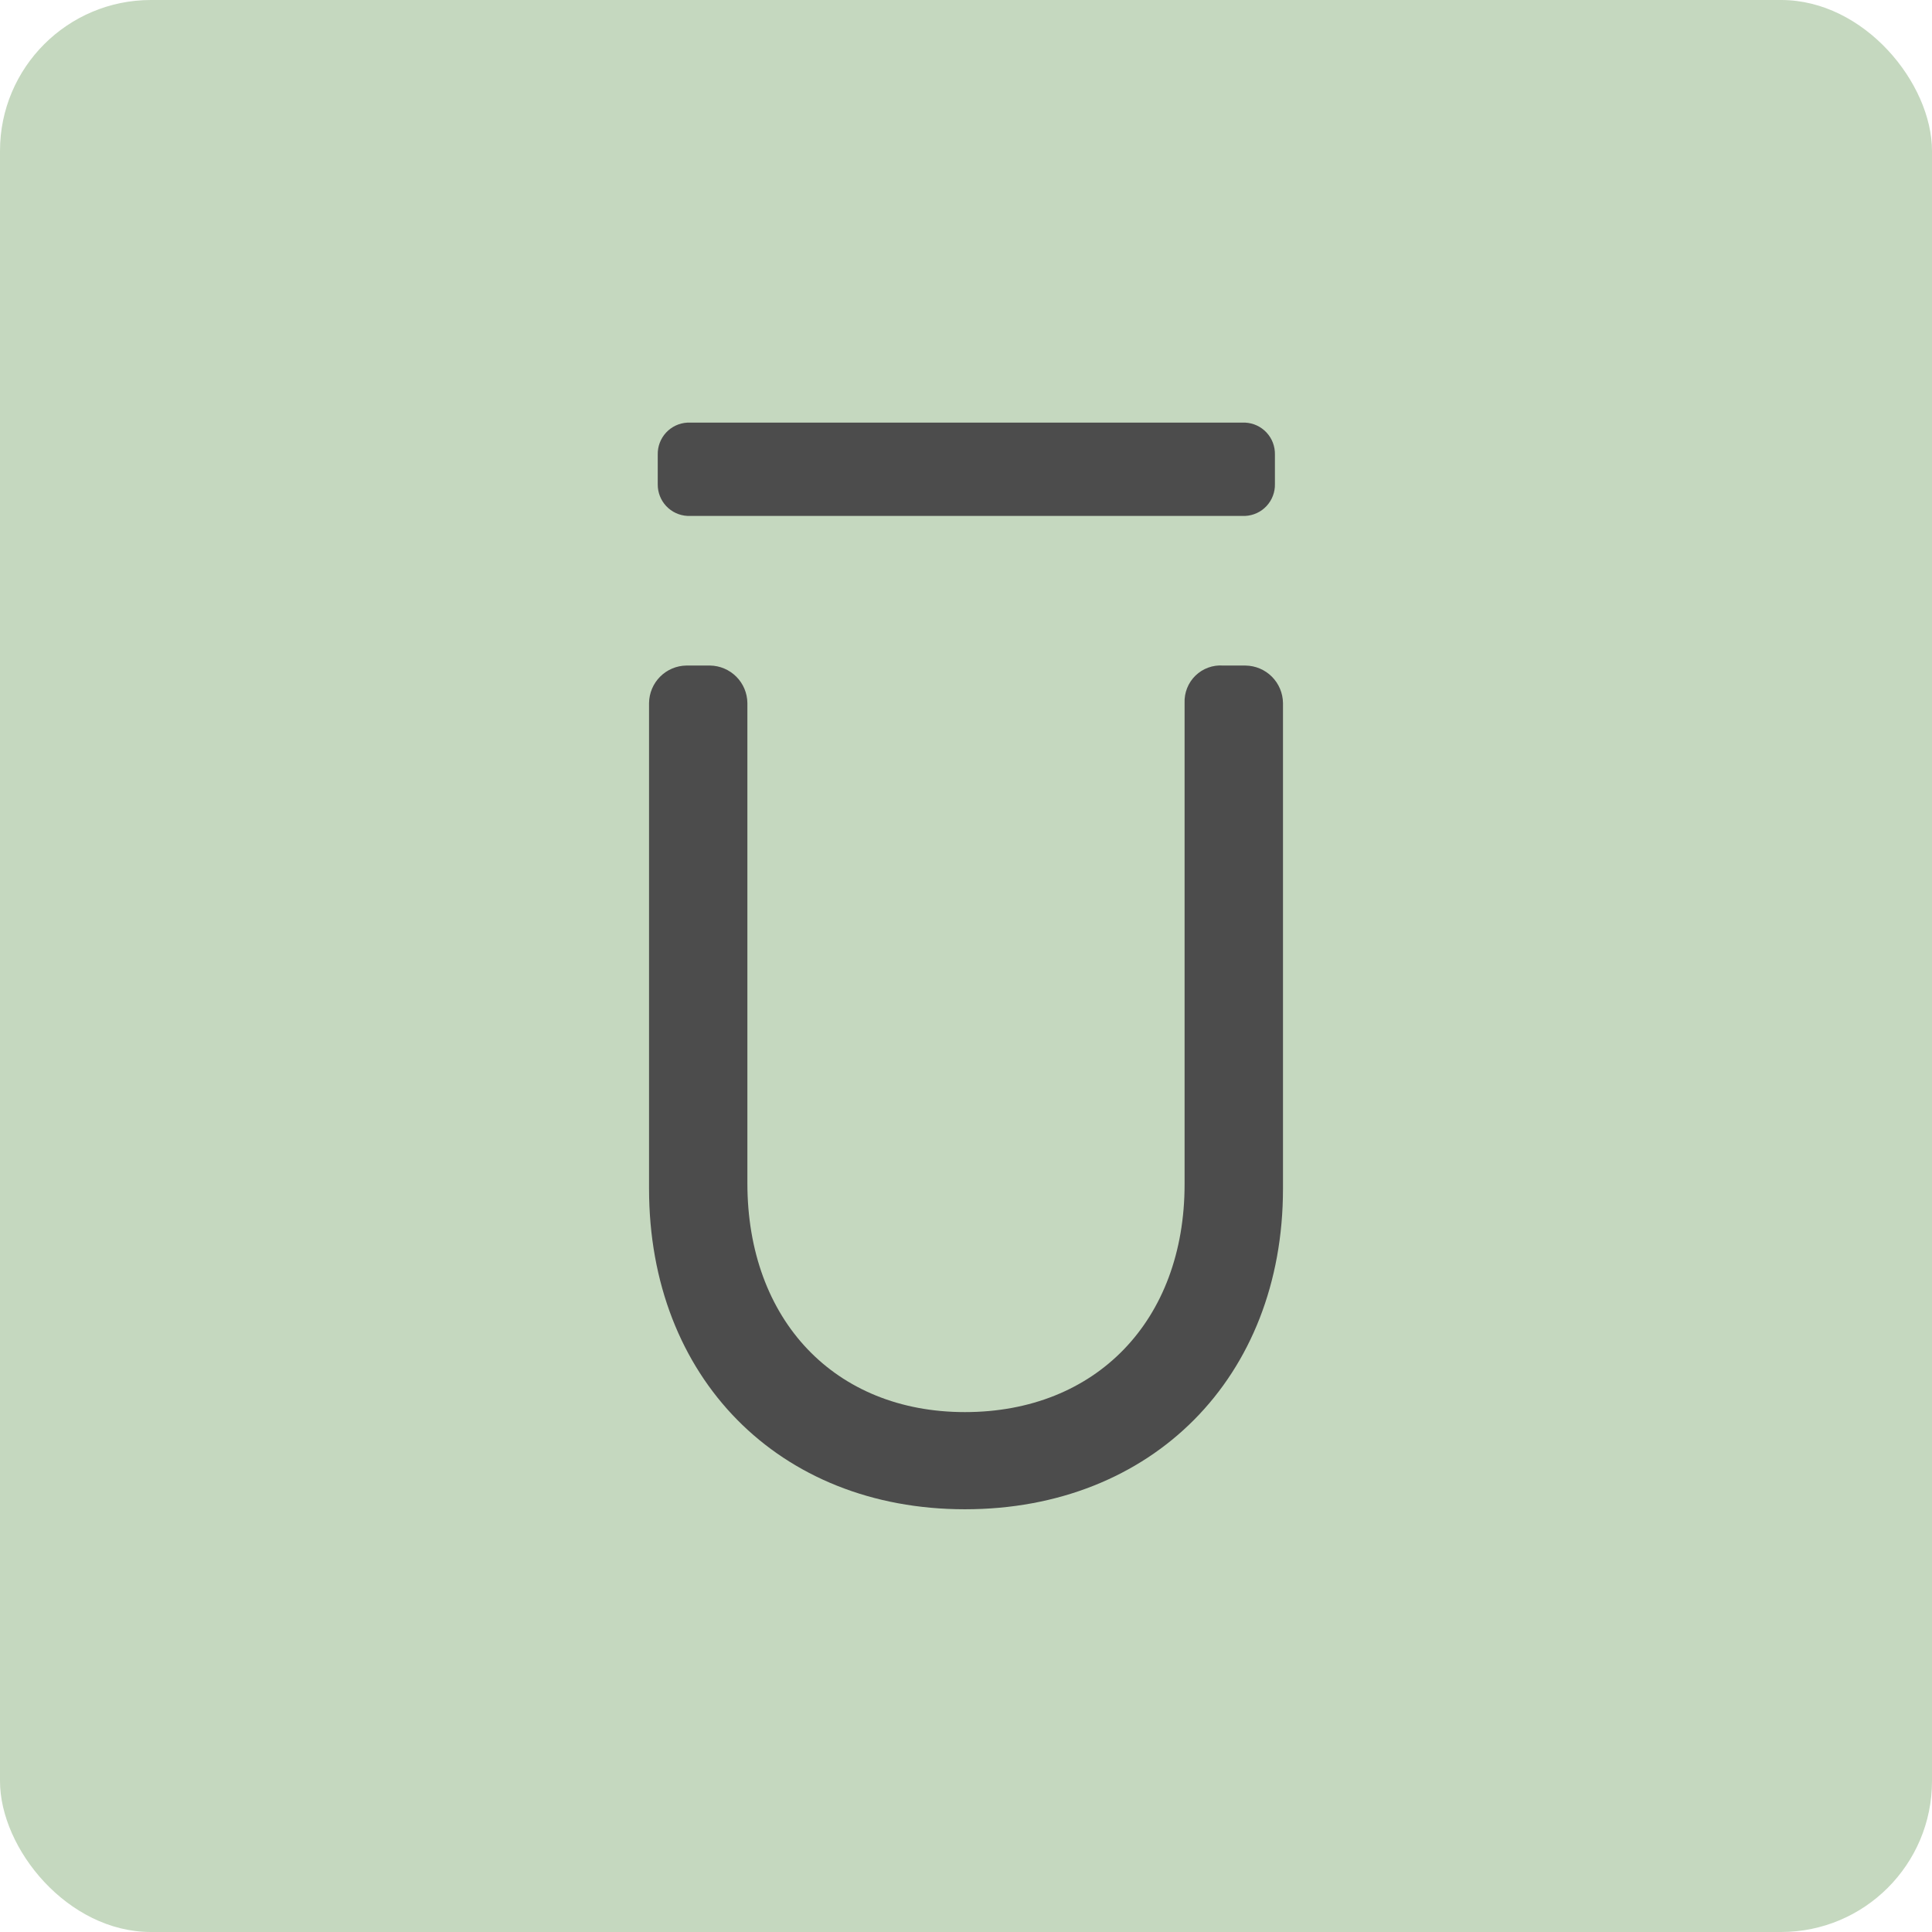 <svg fill="none" height="128" viewBox="0 0 128 128" width="128" xmlns="http://www.w3.org/2000/svg"><rect fill="#c5d8bf" height="128" rx="10" width="128"/><g fill="#4c4c4c"><path d="m82.519 44.094h-1.484c-.335-.025-.671.022-.987.137-.316.115-.604.295-.845.53-.241.234-.43.517-.554.83-.124.313-.181.648-.167.984v31.885c0 9.036-5.865 15.095-14.555 15.095-8.617 0-14.411-6.095-14.411-15.172v-31.808c-.008-.655-.272-1.282-.735-1.745-.463-.463-1.088-.727-1.742-.736h-1.561c-.654.008-1.28.272-1.742.736-.463.463-.726 1.09-.735 1.745v32.183c0 12.511 8.604 21.235 20.926 21.235 12.407 0 21.074-8.743 21.074-21.235v-32.183c-.009-.656-.274-1.282-.737-1.745s-1.089-.727-1.744-.735z"/><path d="m45.54 34.181h36.965c.538-.027 1.044-.263 1.41-.658.366-.395.565-.918.552-1.457v-1.952c.011-.539-.187-1.061-.553-1.455-.366-.395-.872-.631-1.409-.659h-36.965c-.537.028-1.043.264-1.409.659s-.565.917-.554 1.455v1.974c-.005.535.196 1.051.561 1.441.366.39.868.623 1.401.651z"/></g></svg>